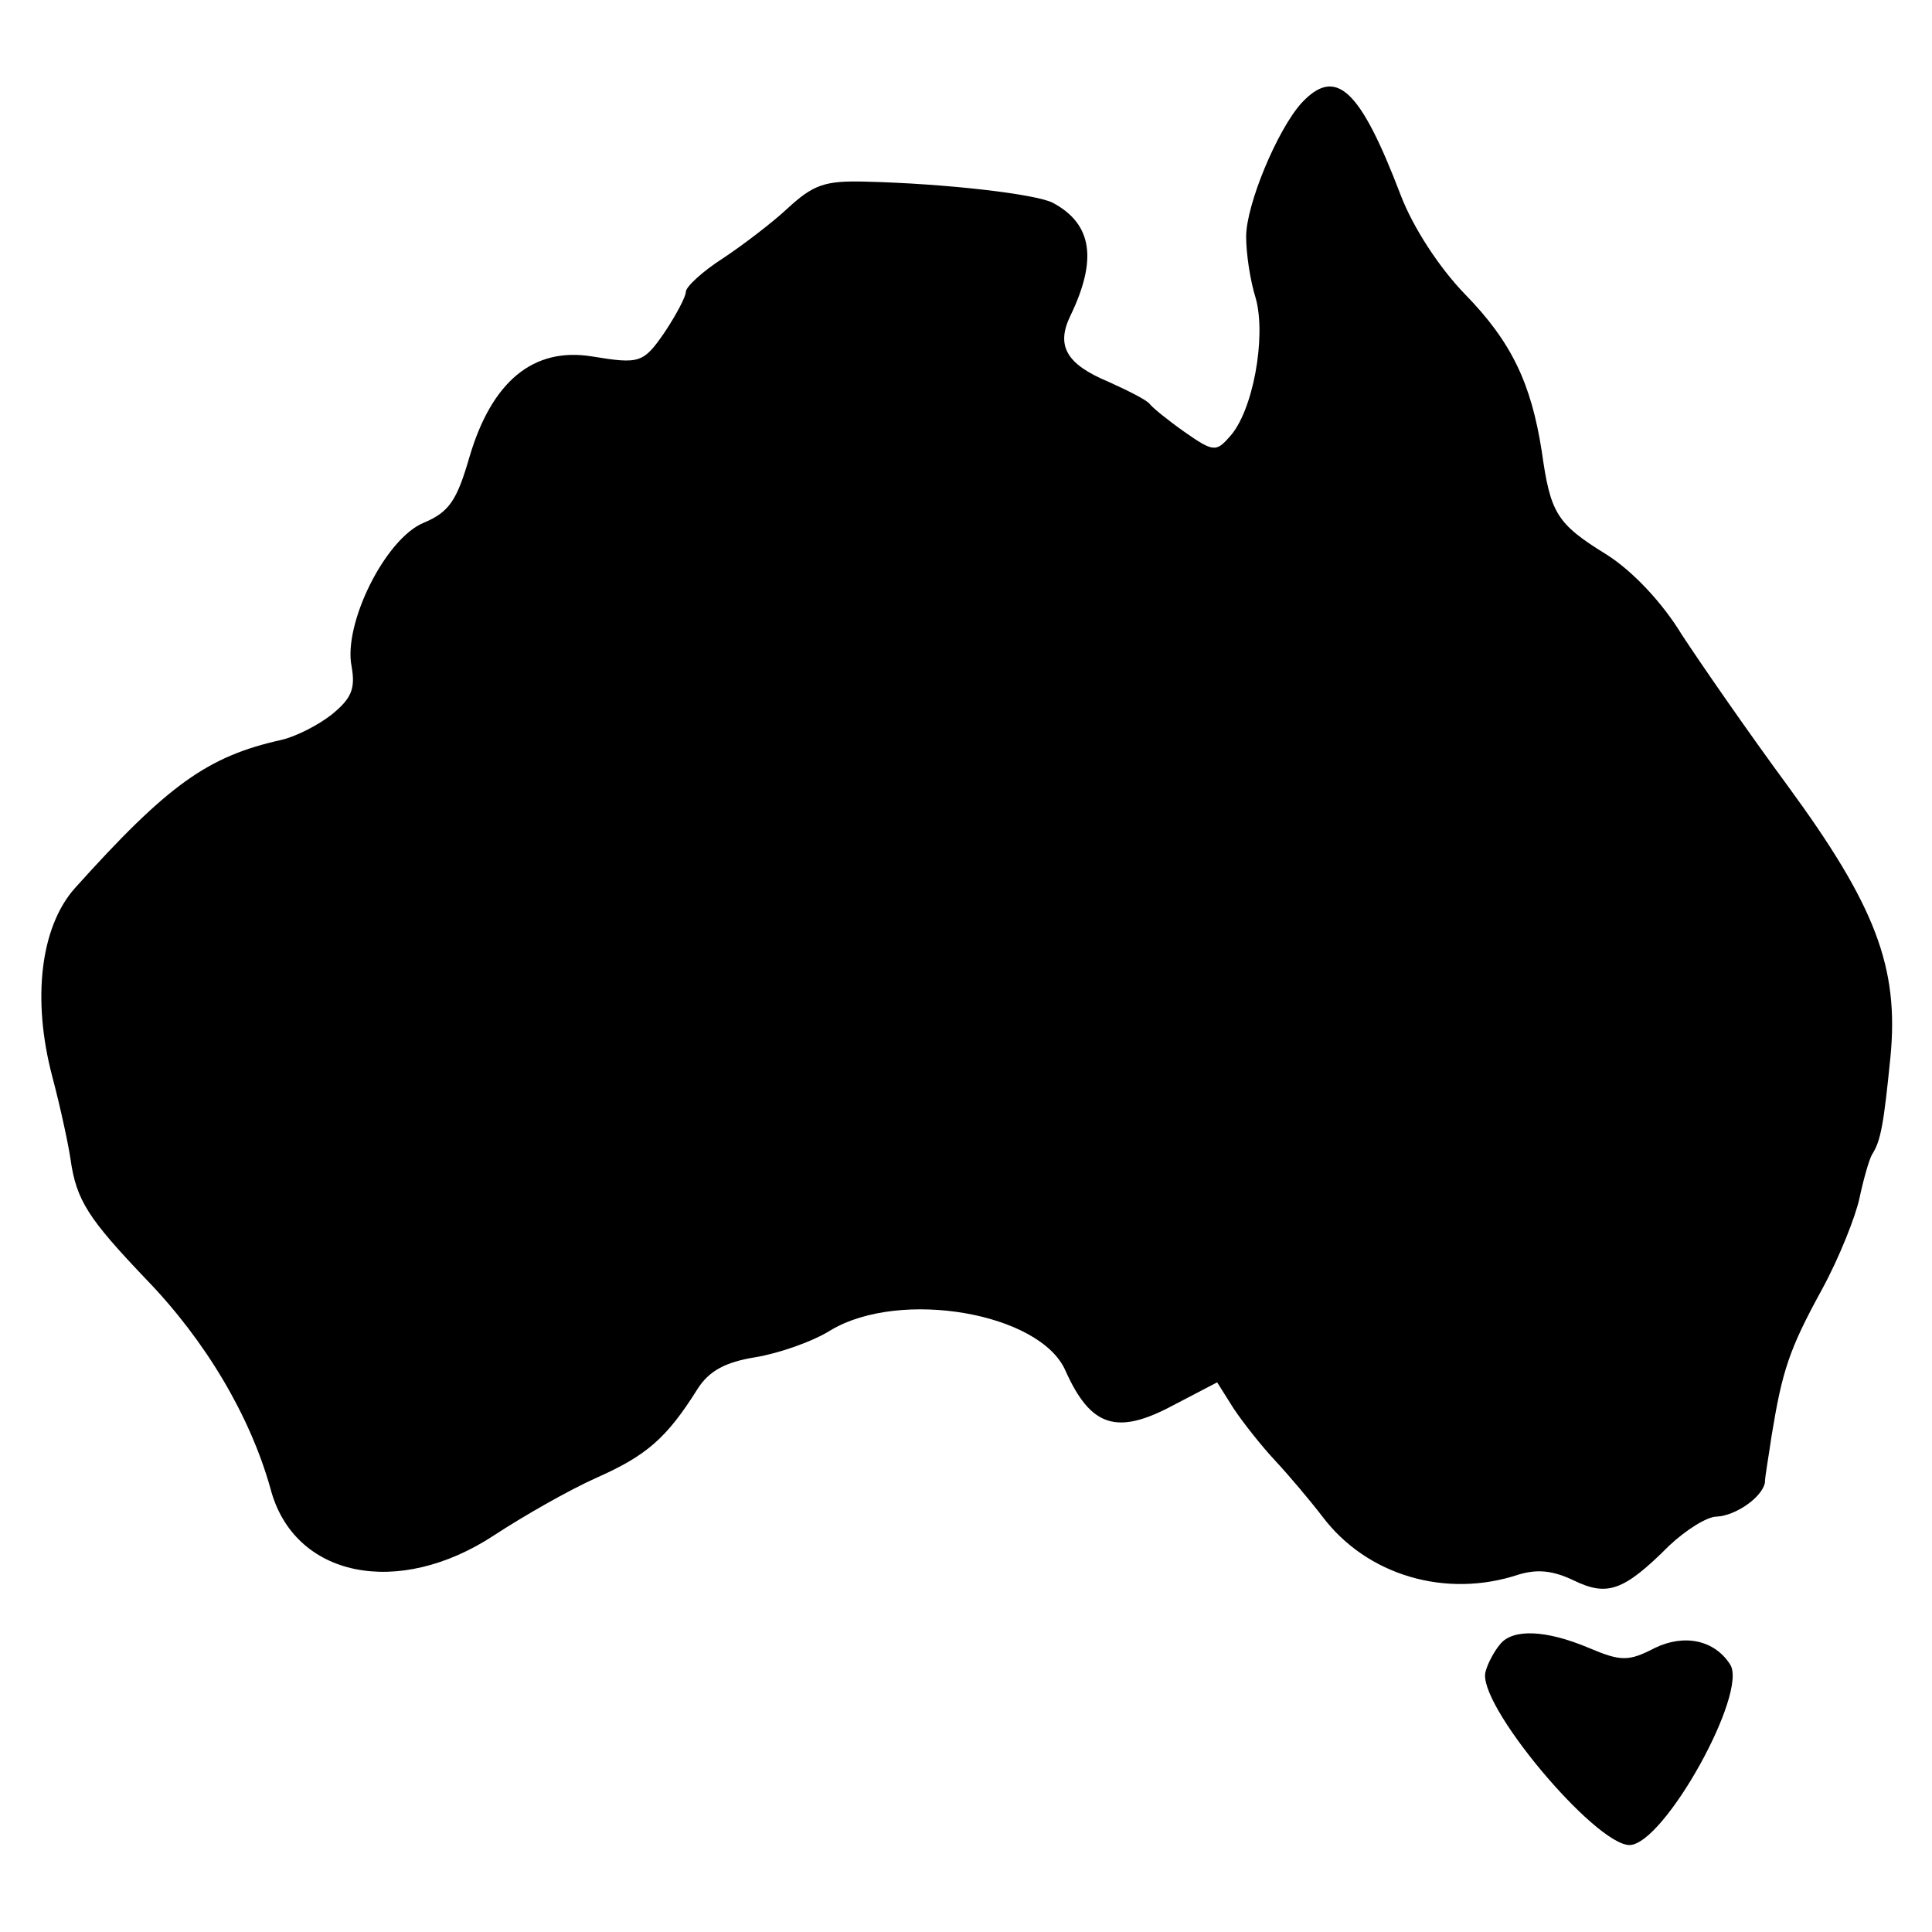 <?xml version="1.0" standalone="no"?>
<!DOCTYPE svg PUBLIC "-//W3C//DTD SVG 20010904//EN"
 "http://www.w3.org/TR/2001/REC-SVG-20010904/DTD/svg10.dtd">
<svg version="1.0" xmlns="http://www.w3.org/2000/svg"
 width="200pt" height="200pt" viewBox="0 0 200 200"
 preserveAspectRatio="xMidYMid meet">
<g transform="translate(0,200) scale(0.1,-0.1)"
fill="#000000" stroke="none">
<path d="M1347 1893 c-25 -28 -57 -105 -57 -138 0 -17 4 -45 10 -64 11 -40 -3
-117 -27 -143 -14 -16 -17 -16 -47 5 -17 12 -33 25 -36 29 -3 4 -23 14 -43 23
-43 18 -54 37 -39 68 28 58 23 95 -18 117 -17 9 -110 20 -195 22 -41 1 -53 -3
-80 -28 -15 -14 -45 -37 -66 -51 -22 -14 -39 -30 -39 -35 0 -5 -10 -24 -22
-42 -22 -32 -26 -33 -75 -25 -61 10 -104 -26 -127 -104 -13 -45 -21 -57 -47
-68 -40 -16 -84 -105 -75 -149 4 -23 0 -33 -21 -50 -14 -11 -38 -23 -52 -26
-76 -17 -117 -46 -214 -154 -35 -40 -44 -114 -23 -194 9 -34 17 -72 19 -86 6
-43 19 -62 78 -124 62 -64 108 -142 129 -217 24 -92 132 -114 232 -48 29 19
76 46 105 59 52 23 73 41 105 92 12 19 29 28 60 33 24 4 59 16 78 28 72 43
217 18 243 -42 26 -58 53 -67 111 -36 l46 24 17 -27 c10 -15 29 -39 43 -54 14
-15 36 -41 49 -58 46 -61 128 -85 203 -60 20 6 36 4 57 -6 35 -17 52 -11 99
36 17 16 39 30 49 30 20 1 47 20 50 35 0 6 4 28 7 49 11 67 18 89 52 151 18
33 35 76 39 95 4 19 10 40 13 45 9 14 12 31 19 101 9 93 -16 157 -106 280 -42
57 -91 128 -110 157 -20 33 -51 66 -78 83 -52 32 -58 43 -67 107 -11 70 -31
113 -80 163 -26 27 -53 68 -66 102 -42 110 -67 134 -103 95z"/>
<path d="M1553 298 c-6 -7 -13 -20 -15 -28 -11 -32 113 -180 149 -180 36 1
123 158 104 187 -16 25 -47 32 -78 17 -27 -14 -35 -14 -68 0 -45 19 -79 20
-92 4z"/>
</g>
</svg>
